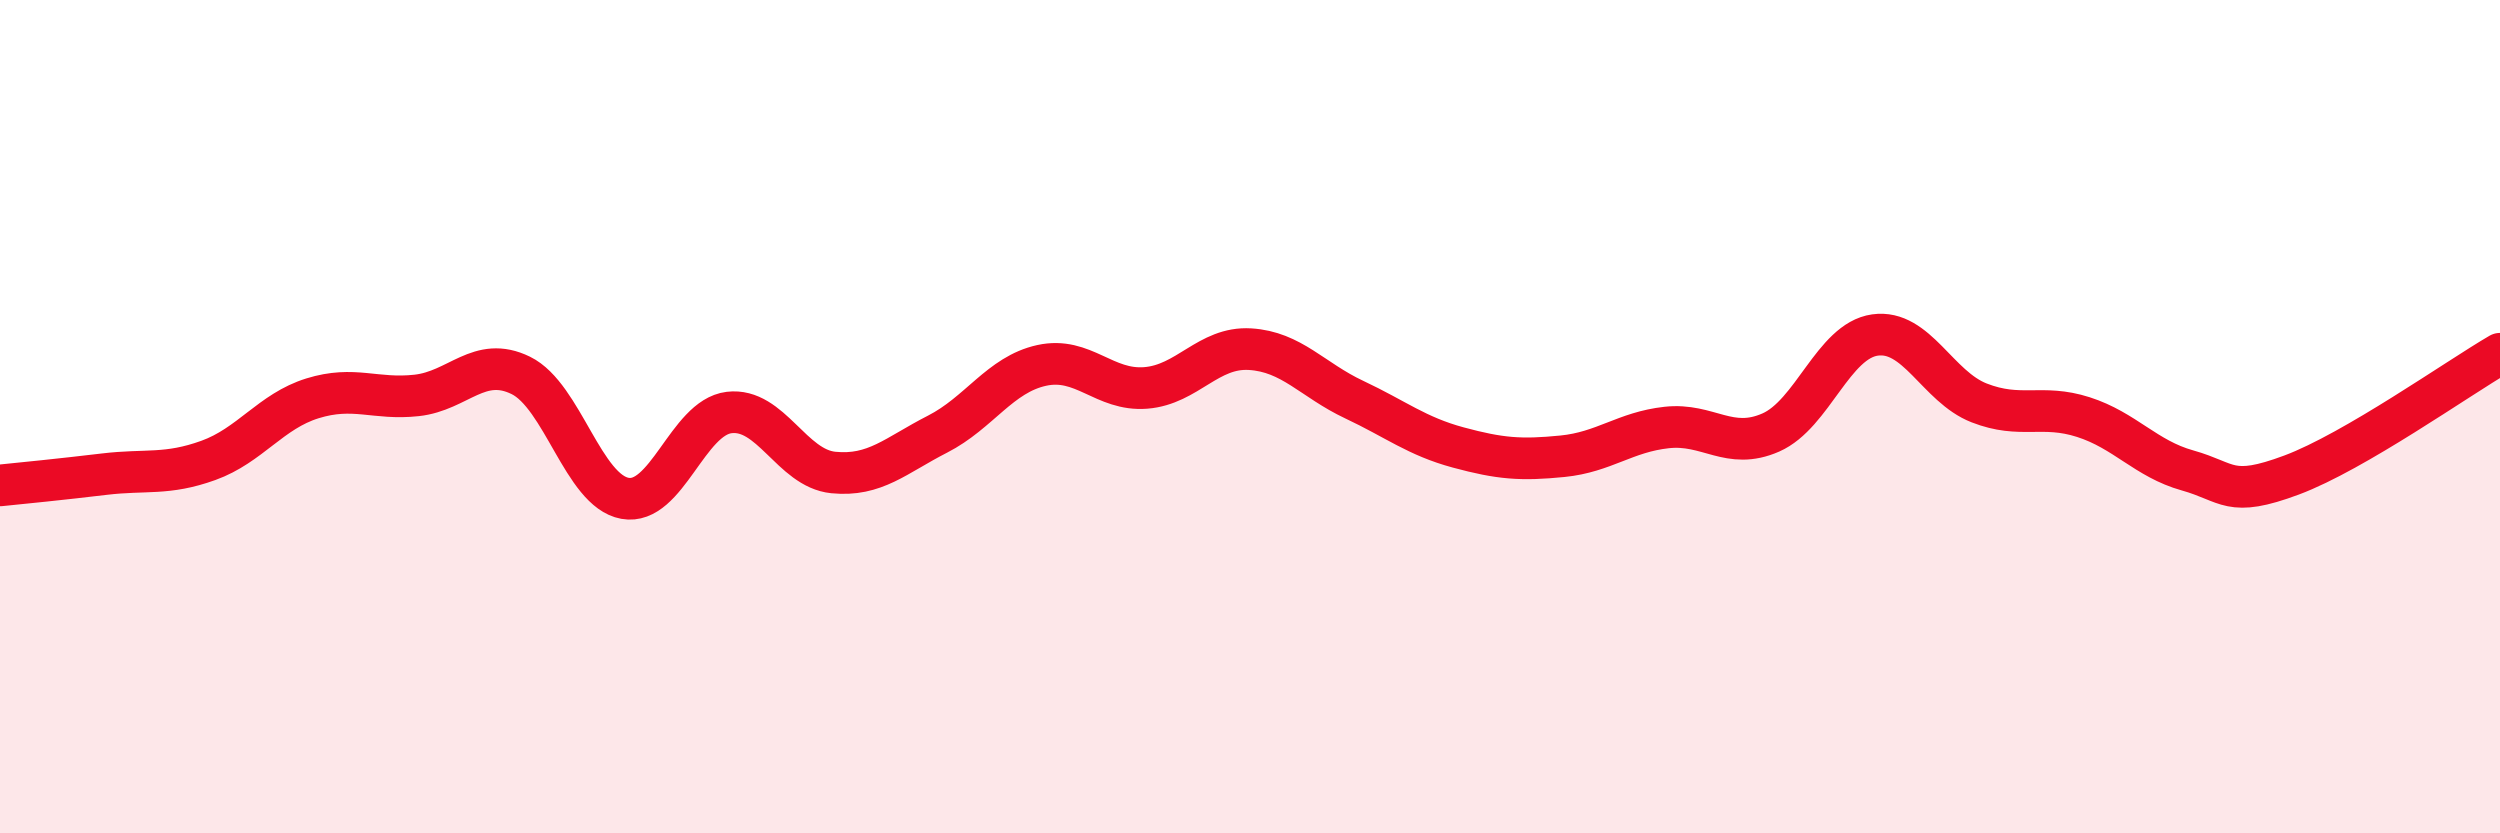 
    <svg width="60" height="20" viewBox="0 0 60 20" xmlns="http://www.w3.org/2000/svg">
      <path
        d="M 0,11.65 C 0.5,11.6 1.5,11.5 2.5,11.38 C 3.5,11.26 4,11.41 5,11.05 C 6,10.69 6.5,9.87 7.5,9.56 C 8.5,9.25 9,9.6 10,9.49 C 11,9.38 11.5,8.52 12.5,9.01 C 13.5,9.5 14,11.78 15,11.96 C 16,12.14 16.5,10.02 17.5,9.9 C 18.5,9.78 19,11.24 20,11.34 C 21,11.44 21.5,10.93 22.5,10.42 C 23.5,9.91 24,8.99 25,8.77 C 26,8.55 26.5,9.39 27.5,9.31 C 28.5,9.23 29,8.32 30,8.38 C 31,8.44 31.5,9.12 32.5,9.59 C 33.5,10.06 34,10.47 35,10.74 C 36,11.01 36.5,11.05 37.5,10.95 C 38.5,10.85 39,10.37 40,10.26 C 41,10.15 41.5,10.82 42.5,10.38 C 43.5,9.94 44,8.18 45,8.04 C 46,7.9 46.5,9.28 47.5,9.67 C 48.5,10.06 49,9.69 50,10.01 C 51,10.33 51.5,11.01 52.5,11.29 C 53.5,11.57 53.5,11.96 55,11.4 C 56.5,10.84 59,9.07 60,8.49L60 20L0 20Z"
        fill="#EB0A25"
        opacity="0.1"
        stroke-linecap="round"
        stroke-linejoin="round"
      />
      <path
        d="M 0,11.65 C 0.5,11.6 1.5,11.5 2.5,11.38 C 3.5,11.26 4,11.41 5,11.05 C 6,10.69 6.5,9.87 7.5,9.56 C 8.5,9.25 9,9.6 10,9.49 C 11,9.38 11.5,8.52 12.5,9.01 C 13.5,9.5 14,11.78 15,11.96 C 16,12.14 16.5,10.02 17.5,9.9 C 18.5,9.78 19,11.24 20,11.34 C 21,11.44 21.5,10.93 22.5,10.42 C 23.5,9.91 24,8.99 25,8.77 C 26,8.55 26.5,9.39 27.5,9.31 C 28.5,9.23 29,8.32 30,8.38 C 31,8.44 31.5,9.12 32.5,9.59 C 33.5,10.06 34,10.47 35,10.74 C 36,11.01 36.5,11.05 37.5,10.95 C 38.5,10.85 39,10.37 40,10.26 C 41,10.15 41.5,10.82 42.5,10.38 C 43.5,9.94 44,8.18 45,8.04 C 46,7.9 46.5,9.28 47.5,9.67 C 48.5,10.06 49,9.69 50,10.01 C 51,10.33 51.5,11.01 52.5,11.29 C 53.5,11.57 53.5,11.96 55,11.4 C 56.5,10.84 59,9.07 60,8.49"
        stroke="#EB0A25"
        stroke-width="1"
        fill="none"
        stroke-linecap="round"
        stroke-linejoin="round"
      />
    </svg>
  